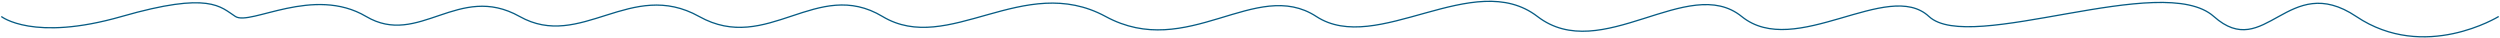 <?xml version="1.0" encoding="UTF-8"?> <svg xmlns="http://www.w3.org/2000/svg" width="1922" height="29" viewBox="0 0 1922 29" fill="none"><path d="M1 12.683C1 12.683 25.5 32.216 93.5 12.683C161.5 -6.849 169.5 5.359 181 12.683C192.5 20.007 241 -11.243 281.5 12.683C322 36.609 352.5 -13.687 399.5 12.683C446.5 39.054 485 -16.617 537.5 12.683C590 41.984 628 -17.594 678.5 12.683C729 42.96 787 -21.5 850 12.683C913 46.867 965.5 -17.594 1012 12.683C1058.5 42.96 1133 -24.918 1182 12.683C1231 50.285 1298 -20.524 1339 12.683C1380 45.891 1451.5 -16.617 1483 12.683C1514.5 41.984 1662.5 -22.477 1702 12.683C1741.5 47.844 1759 -22.477 1811.5 12.683C1864 47.844 1921 12.683 1921 12.683" stroke="#065B83"></path></svg> 